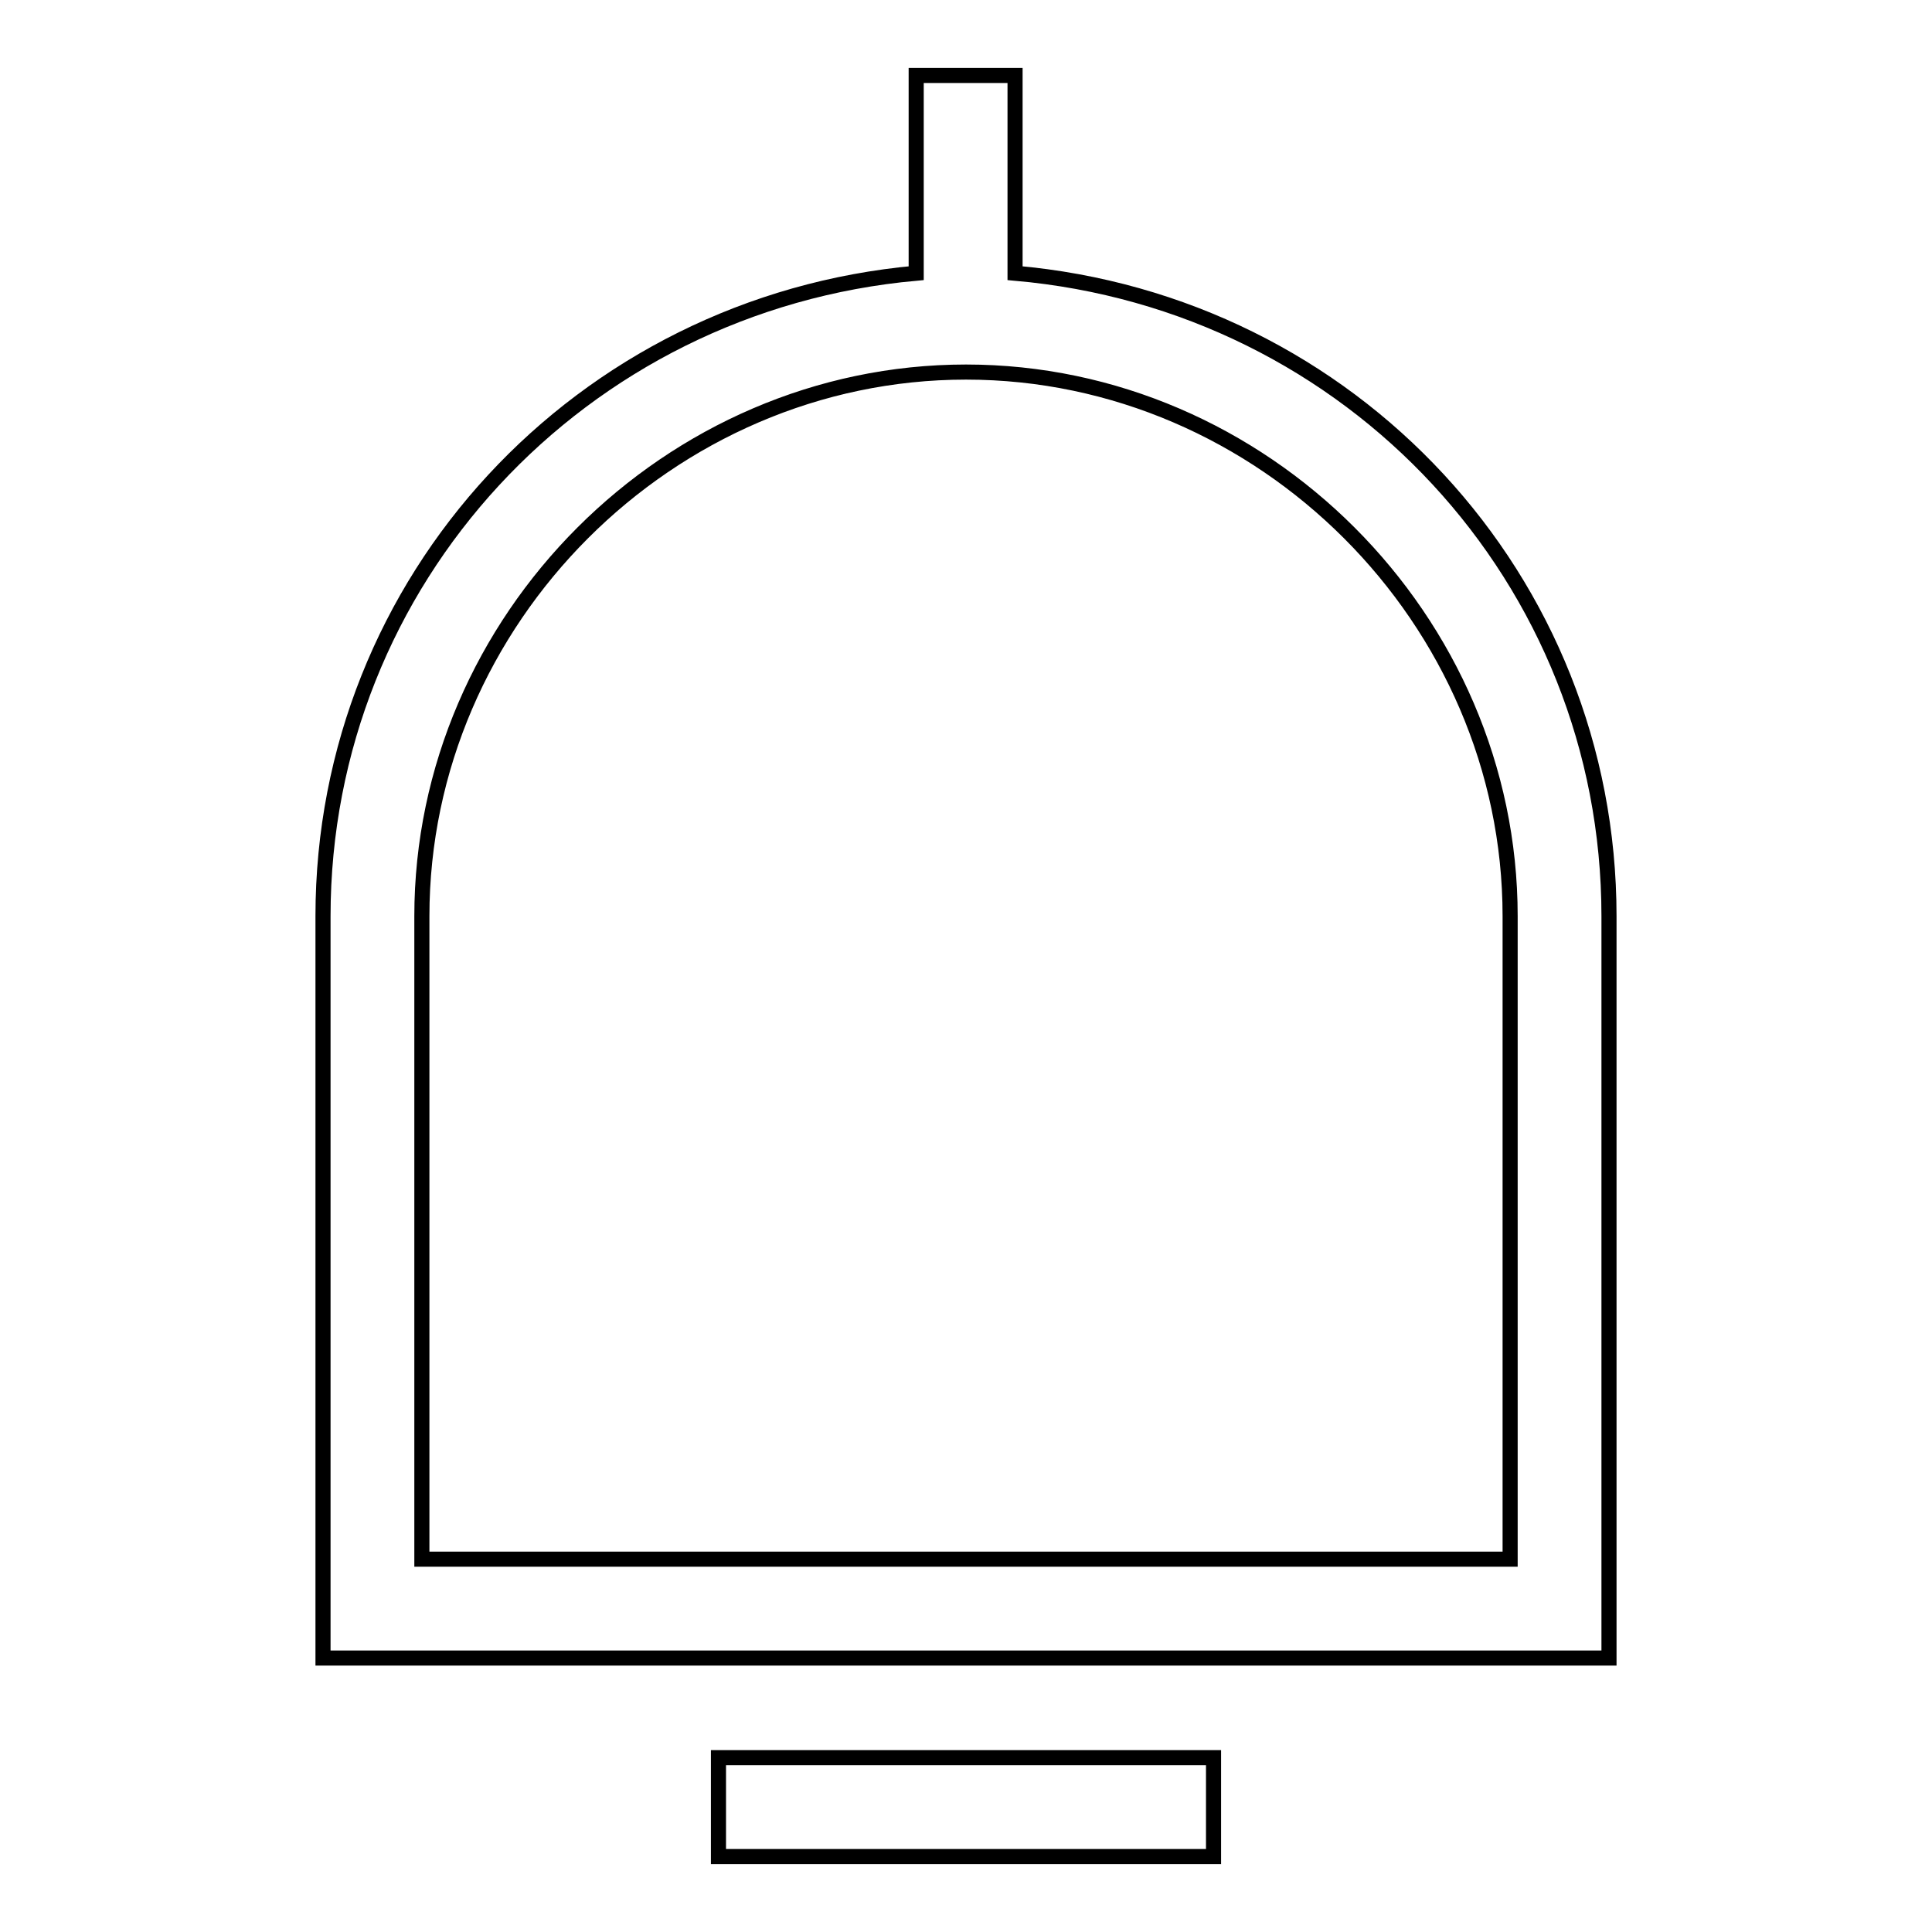 <?xml version="1.0" encoding="utf-8"?>
<!-- Svg Vector Icons : http://www.onlinewebfonts.com/icon -->
<!DOCTYPE svg PUBLIC "-//W3C//DTD SVG 1.1//EN" "http://www.w3.org/Graphics/SVG/1.1/DTD/svg11.dtd">
<svg version="1.1" xmlns="http://www.w3.org/2000/svg" xmlns:xlink="http://www.w3.org/1999/xlink" x="0px" y="0px" viewBox="0 0 256 256" enable-background="new 0 0 256 256" xml:space="preserve">
<g> <path stroke-width="2" fill-opacity="0" stroke="#000000"  d="M121.4,36.2V10h13.1v26.2c44.6,3.9,78.7,40.6,78.7,85.2v98.3H42.8v-98.3C42.8,76.9,76.9,40.2,121.4,36.2z  M55.9,167.3v39.3h144.2V128v-6.6c0-39.3-32.8-72.1-72.1-72.1c-39.3,0-72.1,32.8-72.1,72.1V167.3z M95.2,232.9h65.6V246H95.2V232.9 z"/></g>
</svg>